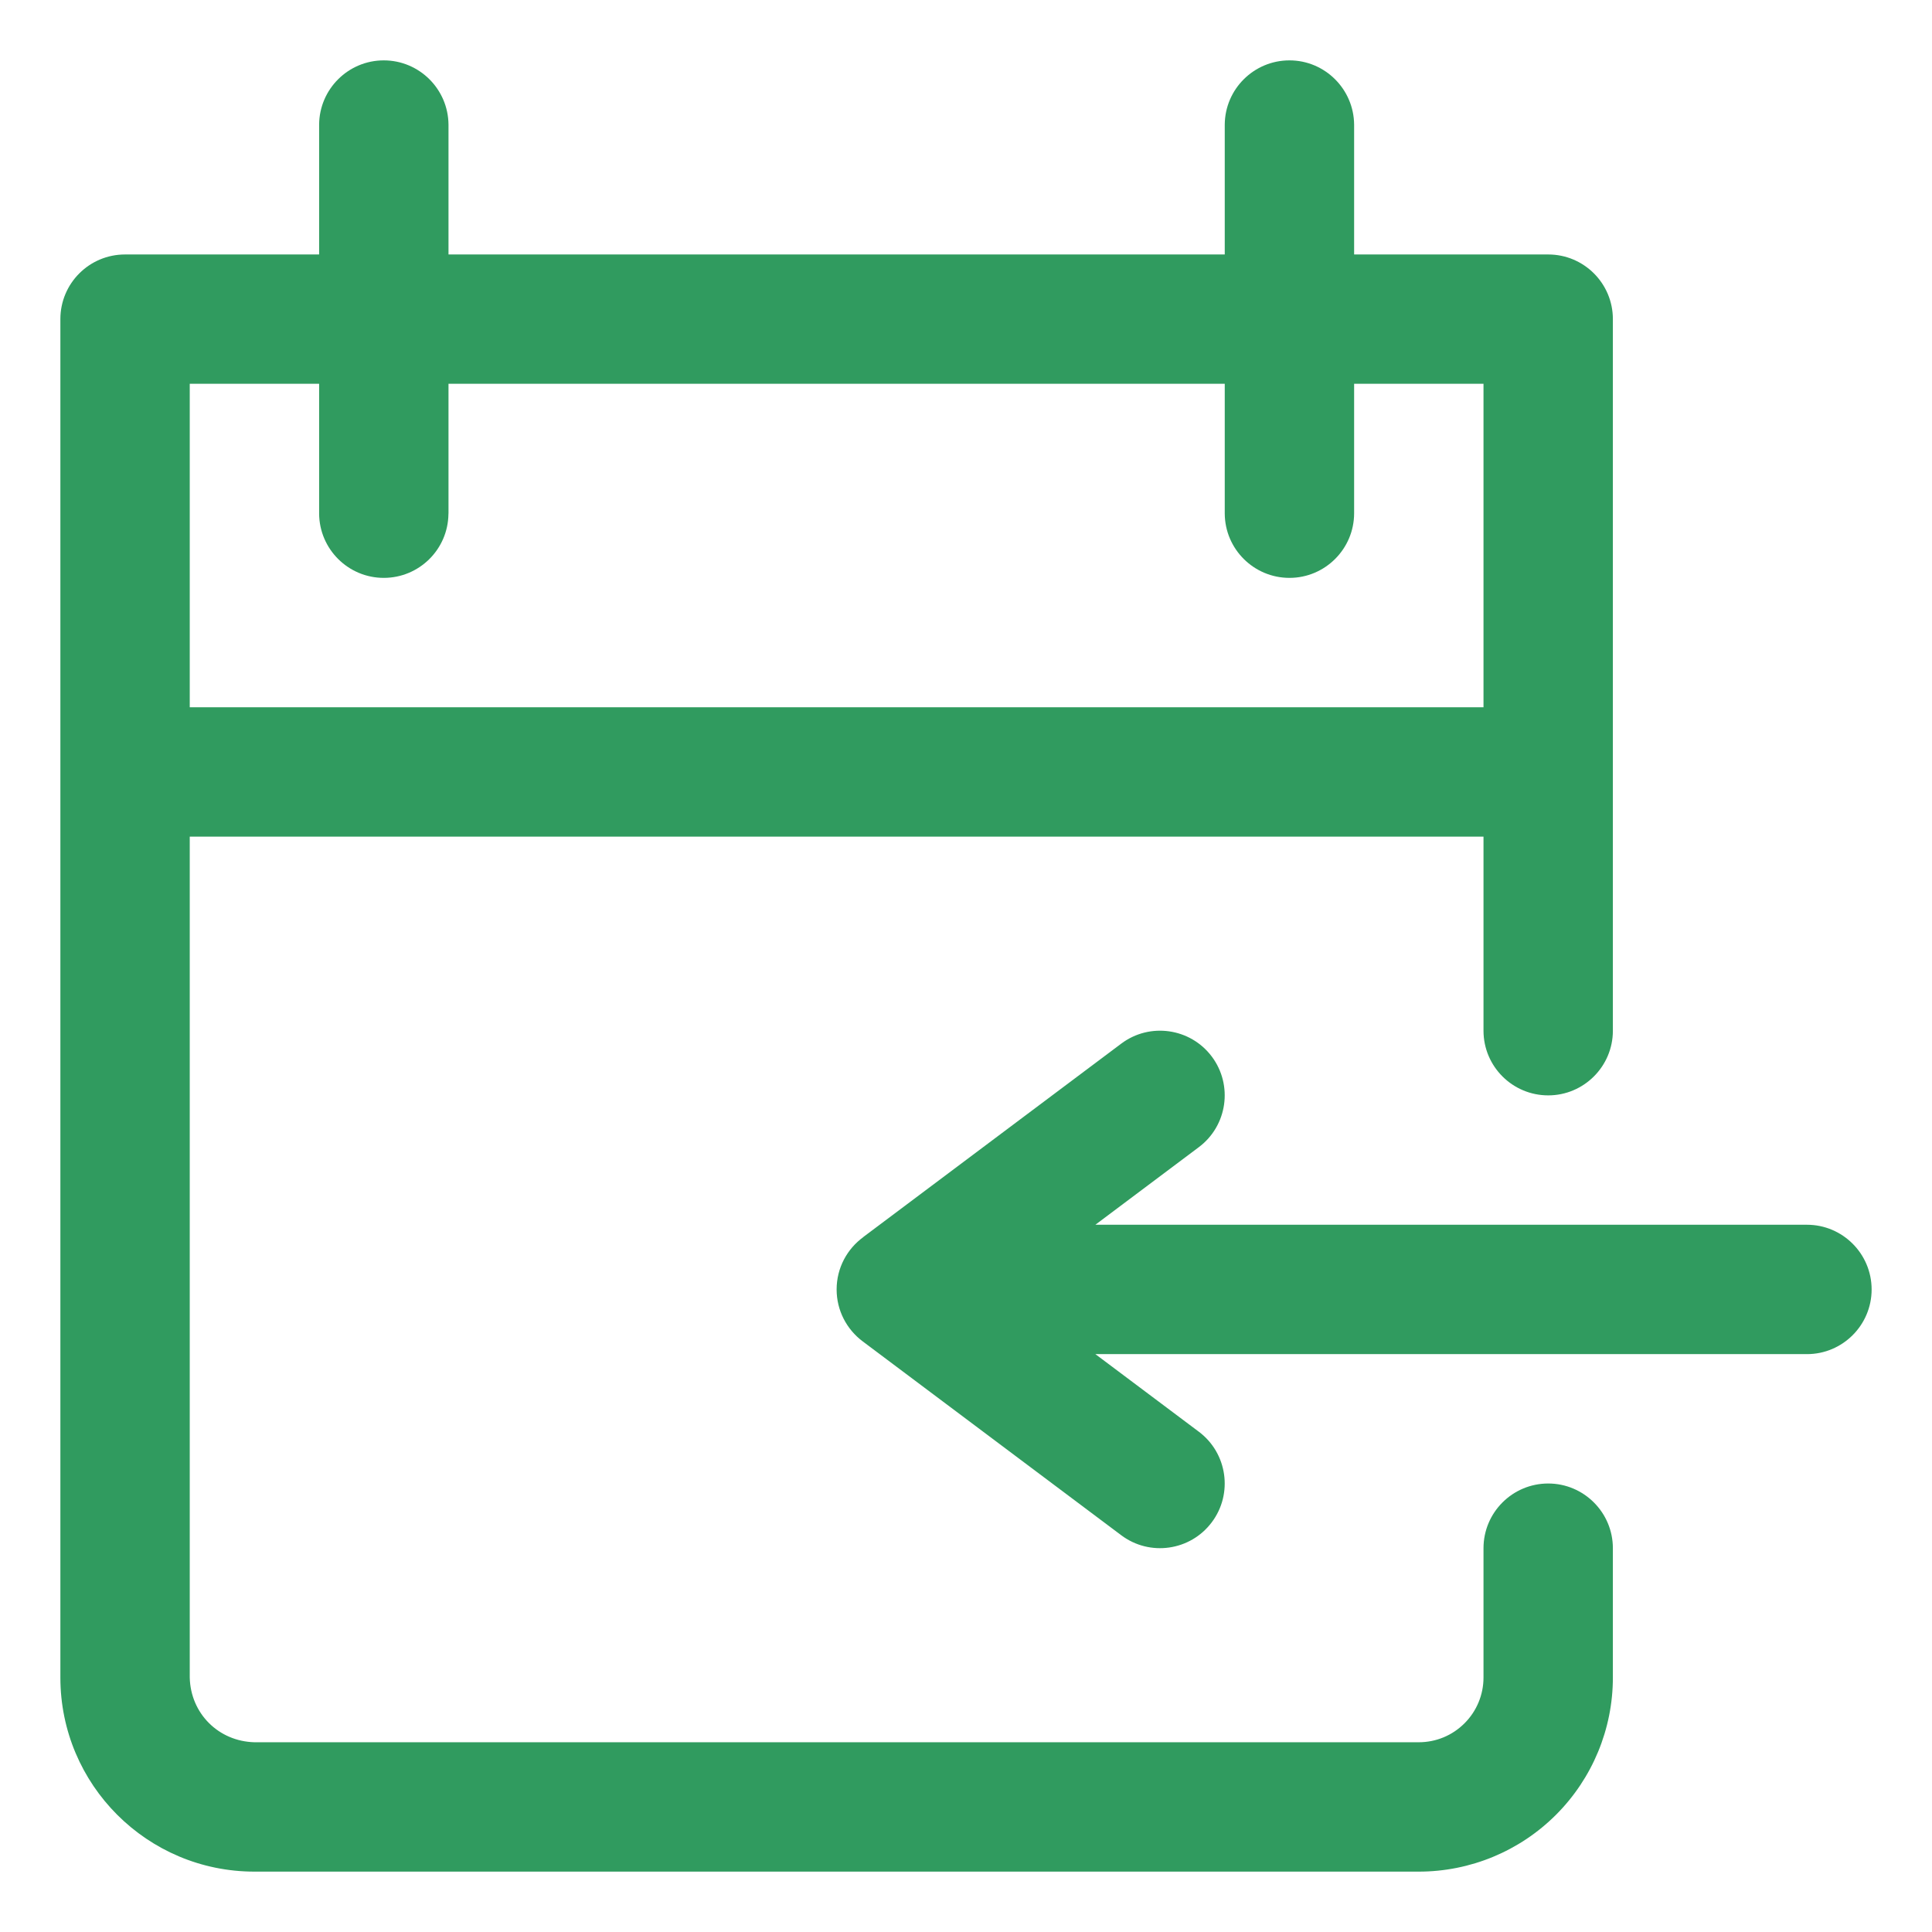 <?xml version="1.0" encoding="UTF-8"?>
<svg xmlns="http://www.w3.org/2000/svg" width="28" height="28" viewBox="0 0 28 28" fill="none">
  <path fill-rule="evenodd" clip-rule="evenodd" d="M20.562 27.125H3.688C2.134 27.125 0.875 25.866 0.875 24.312C0.875 18.277 0.875 4.625 0.875 4.625C0.875 4.107 1.294 3.688 1.812 3.688H4.625V1.812V1.807C4.628 1.292 5.047 0.875 5.562 0.875C6.077 0.875 6.496 1.292 6.5 1.807V1.812V3.688H17.75V1.812V1.807C17.753 1.292 18.172 0.875 18.688 0.875C19.202 0.875 19.621 1.292 19.625 1.807V1.812V3.688H22.438C22.955 3.688 23.375 4.107 23.375 4.625V14.938C23.375 15.455 22.954 15.875 22.438 15.875C21.92 15.875 21.5 15.455 21.5 14.938V12.125H2.75V24.312C2.762 24.833 3.167 25.237 3.688 25.25H20.562C20.811 25.25 21.049 25.152 21.225 24.975C21.401 24.8 21.5 24.561 21.5 24.312C21.5 23.375 21.5 22.438 21.5 22.438C21.5 21.92 21.92 21.5 22.438 21.5C22.954 21.5 23.375 21.92 23.375 22.438V24.312C23.375 25.059 23.078 25.774 22.551 26.301C22.023 26.829 21.308 27.125 20.562 27.125ZM15.875 19.625L17.375 20.75C17.788 21.06 17.873 21.648 17.562 22.062C17.251 22.477 16.663 22.56 16.25 22.25L12.5 19.438C12.272 19.266 12.125 18.994 12.125 18.688C12.125 18.375 12.278 18.099 12.513 17.928C12.513 17.927 12.514 17.927 12.514 17.926L16.25 15.125C16.663 14.815 17.251 14.898 17.562 15.312C17.873 15.727 17.788 16.315 17.375 16.625L15.875 17.75H26.188C26.704 17.75 27.125 18.17 27.125 18.688C27.125 19.205 26.704 19.625 26.188 19.625H15.875ZM17.75 5.562H6.5V7.438L6.499 7.45C6.493 7.962 6.075 8.375 5.562 8.375C5.047 8.375 4.628 7.958 4.625 7.443V7.438V5.562H2.75V10.25H21.5V5.562H19.625V7.438C19.625 7.955 19.204 8.375 18.688 8.375C18.172 8.375 17.753 7.958 17.75 7.443V7.438V5.562Z" fill="#309B5F"></path>
</svg>
